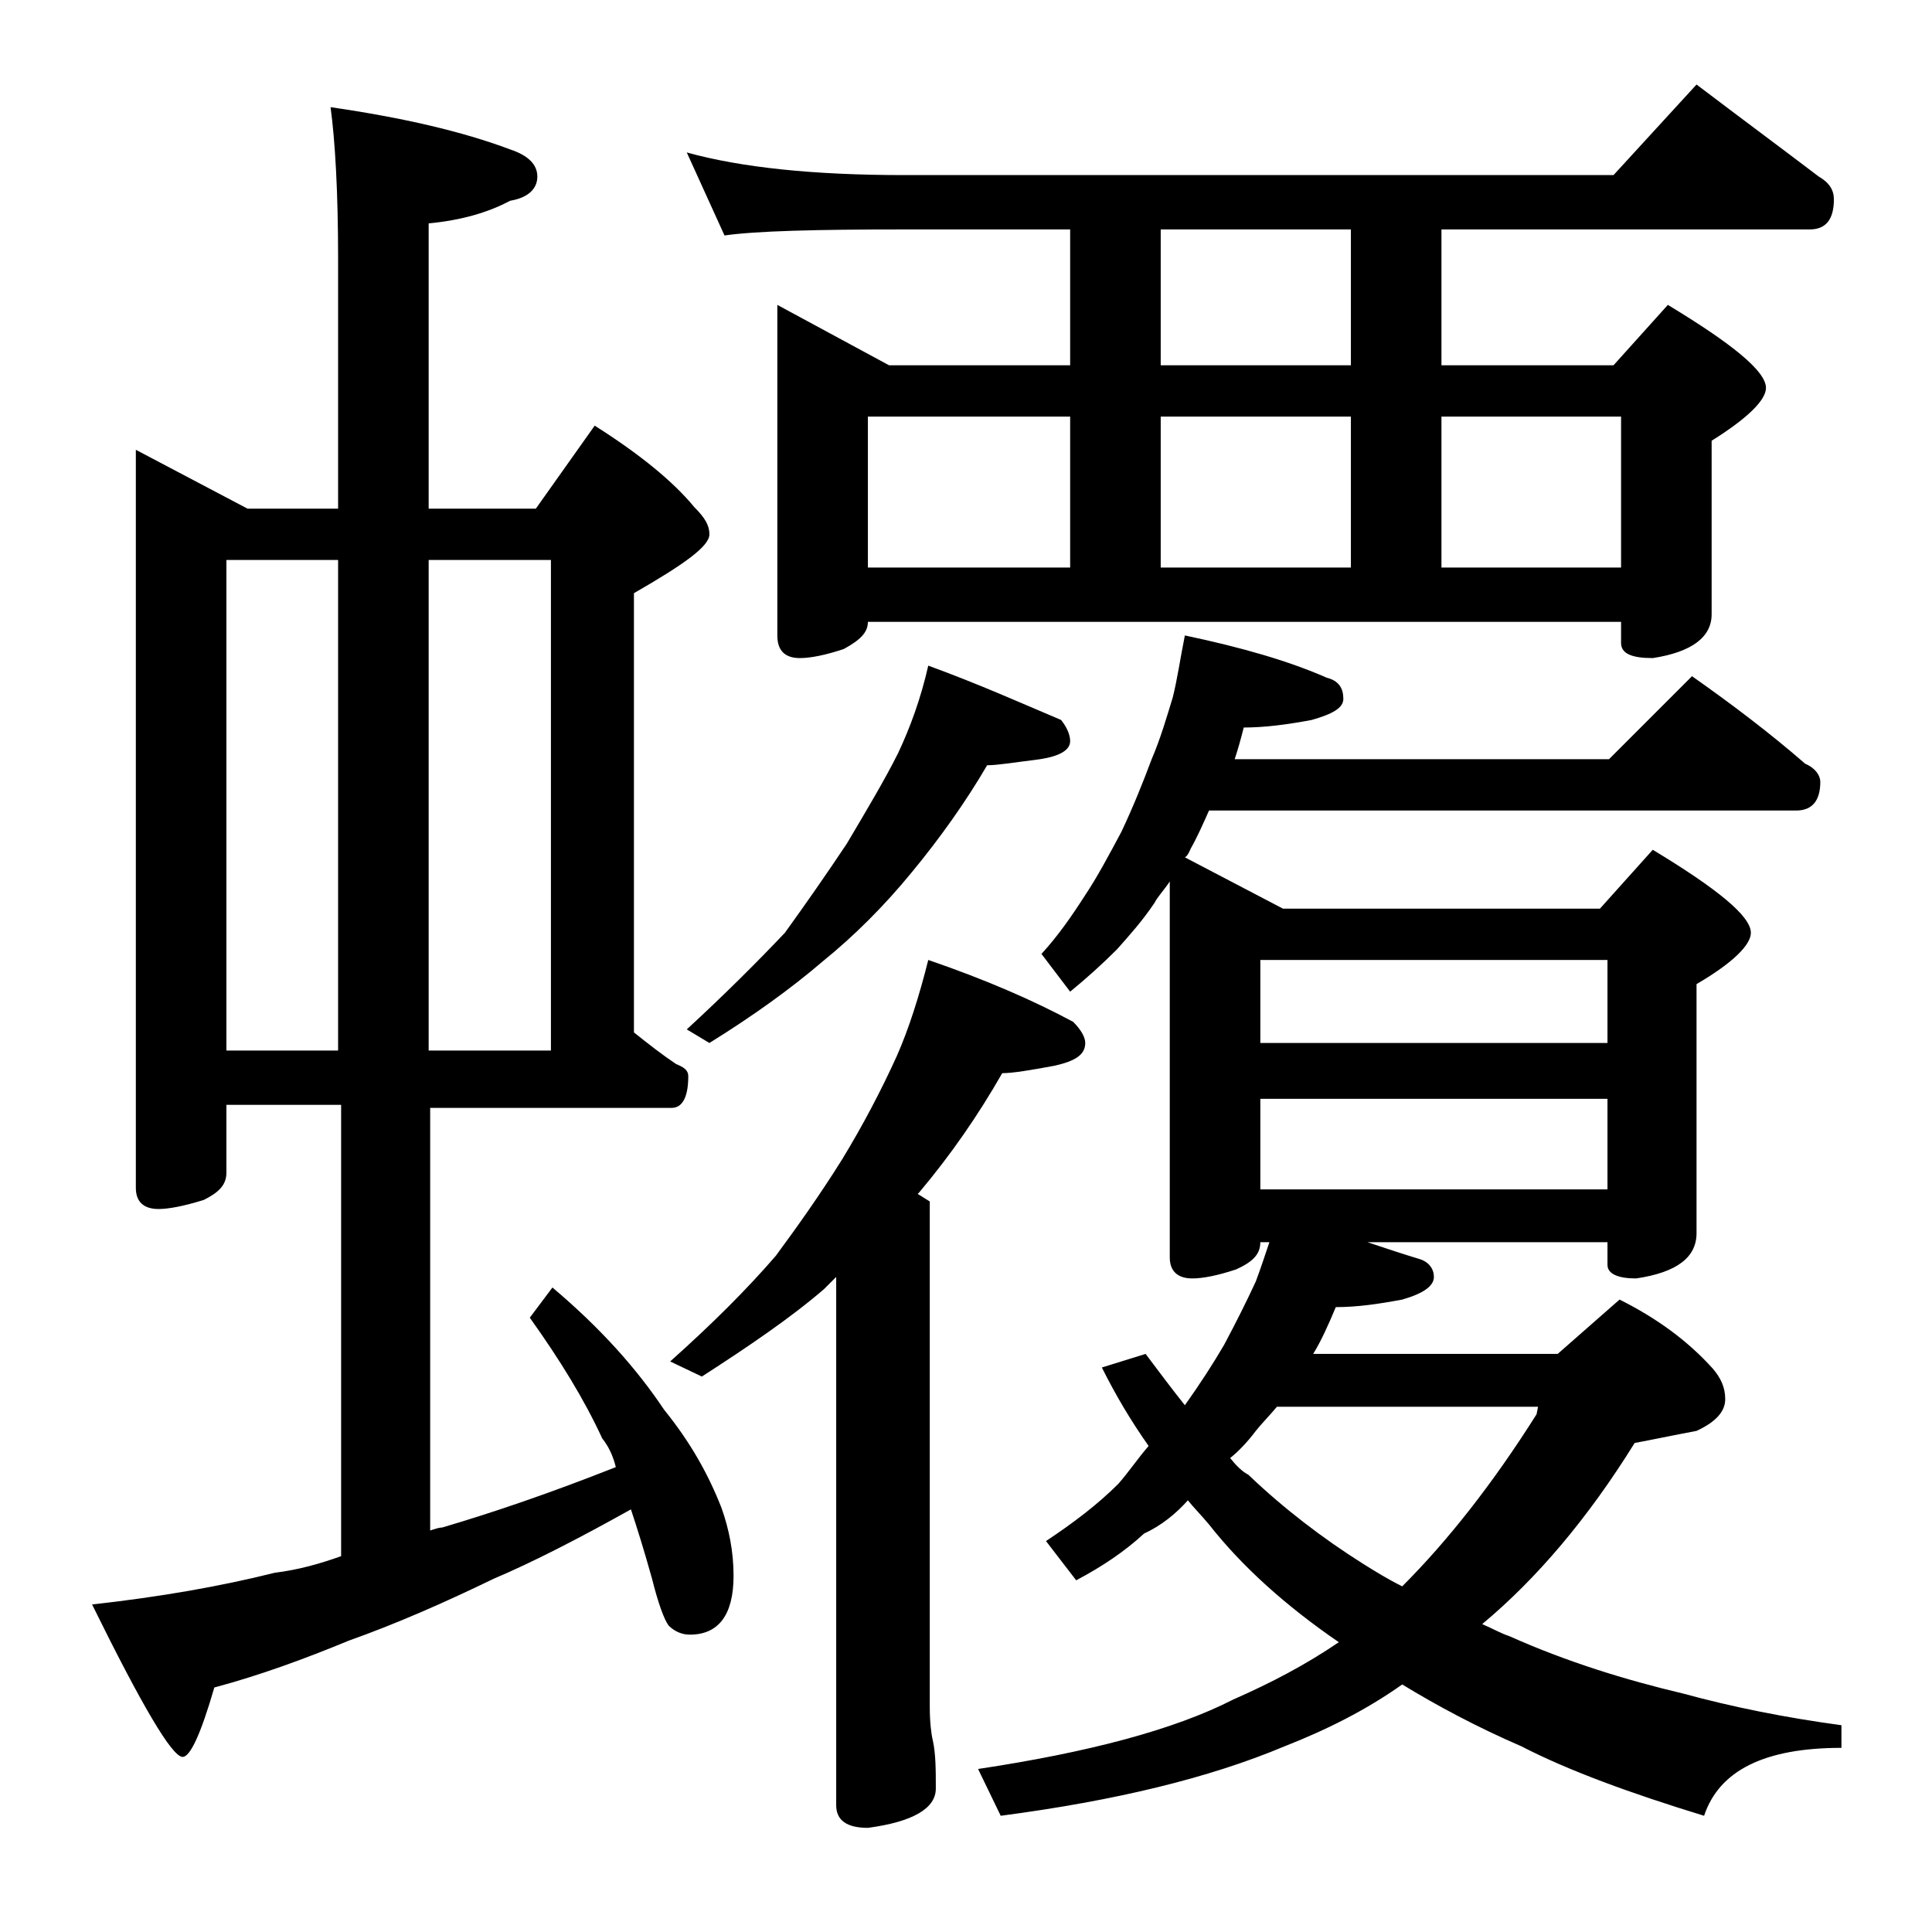 <?xml version="1.0" encoding="utf-8"?>
<!-- Generator: Adobe Illustrator 18.0.0, SVG Export Plug-In . SVG Version: 6.00 Build 0)  -->
<!DOCTYPE svg PUBLIC "-//W3C//DTD SVG 1.1//EN" "http://www.w3.org/Graphics/SVG/1.1/DTD/svg11.dtd">
<svg version="1.1" id="Layer_1" xmlns="http://www.w3.org/2000/svg" xmlns:xlink="http://www.w3.org/1999/xlink" x="0px" y="0px"
	 viewBox="0 0 128 128" enable-background="new 0 0 128 128" xml:space="preserve">
<path d="M9,29.8l7.4,3.9h6V17.1c0-4.4-0.2-7.8-0.5-10c4.8,0.7,8.7,1.6,11.9,2.8c1.2,0.4,1.8,1,1.8,1.8c0,0.8-0.6,1.4-1.8,1.6
	c-1.5,0.8-3.3,1.3-5.4,1.5v18.9h7.1l3.9-5.5c3,1.9,5.2,3.7,6.6,5.4c0.7,0.7,1,1.2,1,1.8c0,0.8-1.7,2-5,3.9v29.1
	c1,0.8,1.9,1.5,2.8,2.1c0.5,0.2,0.8,0.4,0.8,0.8c0,1.4-0.4,2.1-1.1,2.1h-16v28c0.3-0.1,0.6-0.2,0.8-0.2c3.4-1,7.2-2.3,11.5-4
	c-0.2-0.8-0.5-1.4-0.9-1.9c-1.2-2.6-2.8-5.2-4.8-8l1.5-2c3.2,2.7,5.6,5.4,7.4,8.1c1.7,2.1,2.9,4.2,3.8,6.5c0.5,1.4,0.8,2.9,0.8,4.5
	c0,2.6-1,3.9-2.9,3.9c-0.5,0-1-0.2-1.4-0.6c-0.3-0.4-0.7-1.5-1.1-3.1c-0.5-1.8-1-3.4-1.4-4.6c-3.4,1.9-6.5,3.5-9.1,4.6
	c-3.3,1.6-6.5,3-9.6,4.1c-2.9,1.2-5.9,2.3-8.9,3.1c-0.9,3.1-1.6,4.6-2.1,4.6c-0.7,0-2.7-3.4-6-10.1c4.5-0.5,8.5-1.2,12.1-2.1
	c1.6-0.2,3-0.6,4.4-1.1V73.2H15v4.5c0,0.8-0.5,1.3-1.5,1.8c-1.3,0.4-2.3,0.6-3,0.6c-1,0-1.5-0.5-1.5-1.4V29.8z M15,69.6h7.4V37.1H15
	V69.6z M28.4,37.1v32.5h8.1V37.1H28.4z M61.5,63.6c3.8,1.3,7,2.7,9.6,4.1c0.5,0.5,0.8,1,0.8,1.4c0,0.8-0.7,1.2-2,1.5
	c-1.6,0.3-2.8,0.5-3.5,0.5c-1.6,2.8-3.4,5.4-5.5,7.9l-0.1,0.1l0.8,0.5v33.5c0,1,0.1,1.8,0.2,2.2c0.2,0.9,0.2,2,0.2,3.2
	c0,1.3-1.5,2.2-4.5,2.6c-1.4,0-2.1-0.5-2.1-1.5V84.6c-0.3,0.3-0.6,0.6-0.8,0.8c-2.2,1.9-5,3.8-8.1,5.8l-2.1-1c2.8-2.5,5.1-4.8,7-7
	c1.4-1.9,2.9-4,4.4-6.4c1.4-2.3,2.6-4.6,3.6-6.8C60.2,68.2,60.9,66,61.5,63.6z M45.5,10.1c3.6,1,8.4,1.5,14.4,1.5h47l5.5-6
	c2.9,2.2,5.6,4.2,8.1,6.1c0.7,0.4,1,0.9,1,1.5c0,1.3-0.5,2-1.6,2H95.5v9h11.4l3.6-4c4.3,2.6,6.5,4.4,6.5,5.5c0,0.8-1.2,2-3.6,3.5
	v11.5c0,1.5-1.3,2.5-3.9,2.9c-1.4,0-2.1-0.3-2.1-1v-1.4H57.5c0,0.7-0.5,1.2-1.6,1.8c-1.2,0.4-2.2,0.6-2.9,0.6c-1,0-1.5-0.5-1.5-1.5
	V20.2l7.4,4h12v-9h-11c-5.8,0-9.8,0.1-11.9,0.4L45.5,10.1z M61.5,44.1c3.3,1.2,6.2,2.5,8.8,3.6c0.4,0.5,0.6,1,0.6,1.4
	c0,0.6-0.7,1-2,1.2c-1.6,0.2-2.8,0.4-3.5,0.4c-1.4,2.4-3.1,4.8-5,7.1c-1.8,2.2-3.8,4.2-5.9,5.9c-2.1,1.8-4.6,3.6-7.5,5.4l-1.5-0.9
	c2.5-2.3,4.7-4.5,6.5-6.4c1.3-1.8,2.7-3.8,4.1-5.9c1.3-2.2,2.5-4.2,3.4-6C60.3,48.2,61,46.3,61.5,44.1z M57.5,37.6h13.4v-10H57.5
	V37.6z M78.5,42.1c3.8,0.8,6.9,1.7,9.4,2.8c0.8,0.2,1.1,0.7,1.1,1.4c0,0.6-0.7,1-2.1,1.4c-1.6,0.3-3.1,0.5-4.5,0.5
	c-0.2,0.8-0.4,1.5-0.6,2.1h24.8l5.5-5.5c2.7,1.9,5.2,3.8,7.5,5.8c0.7,0.3,1,0.8,1,1.2c0,1.2-0.5,1.9-1.6,1.9H80.1
	c-0.4,0.9-0.8,1.8-1.2,2.5c-0.1,0.2-0.2,0.5-0.4,0.6l6.5,3.4h21l3.5-3.9c4.3,2.6,6.5,4.4,6.5,5.5c0,0.8-1.2,2-3.6,3.4v16.5
	c0,1.6-1.3,2.6-4,3c-1.2,0-1.9-0.3-1.9-0.9v-1.5H90.6c1.2,0.4,2.4,0.8,3.4,1.1c0.7,0.2,1,0.7,1,1.2c0,0.6-0.7,1.1-2.1,1.5
	c-1.6,0.3-3,0.5-4.4,0.5c-0.5,1.2-1,2.3-1.5,3.1h16.2l4.1-3.6c2.4,1.2,4.5,2.7,6.2,4.6c0.5,0.6,0.8,1.2,0.8,2c0,0.8-0.6,1.5-1.9,2.1
	c-1.6,0.3-3,0.6-4.1,0.8c-3.1,5-6.5,9-10.1,12c0.7,0.3,1.2,0.6,1.8,0.8c3.8,1.7,7.7,2.9,11.5,3.8c3.3,0.9,6.8,1.6,10.5,2.1v1.5
	c-5.1,0-8.1,1.5-9.1,4.5c-4.9-1.5-9-3-12.1-4.6c-3-1.3-5.6-2.7-7.9-4.1c-2.4,1.7-5,3-7.8,4.1c-5,2.1-11.2,3.6-18.8,4.6l-1.5-3.1
	c7.3-1.1,13-2.6,16.9-4.6c2.5-1.1,4.8-2.3,7-3.8c-3.5-2.4-6.4-5-8.6-7.8c-0.5-0.6-1-1.1-1.4-1.6c-0.8,0.9-1.8,1.7-2.9,2.2
	c-1.3,1.2-2.8,2.2-4.5,3.1l-2-2.6c1.8-1.2,3.4-2.4,4.8-3.8c0.7-0.8,1.3-1.7,2-2.5c-1.2-1.7-2.2-3.4-3.1-5.2l2.9-0.9
	c0.9,1.2,1.8,2.4,2.6,3.4c1-1.4,1.9-2.8,2.6-4c0.8-1.5,1.5-2.9,2.1-4.2c0.3-0.8,0.6-1.7,0.9-2.6h-0.6c0,0.8-0.5,1.3-1.6,1.8
	c-1.2,0.4-2.2,0.6-2.9,0.6c-1,0-1.5-0.5-1.5-1.4V58.4c-0.4,0.6-0.8,1-1,1.4c-0.8,1.2-1.7,2.2-2.5,3.1c-1,1-2,1.9-3.1,2.8L69,63.2
	c1.1-1.2,2-2.5,2.9-3.9c0.8-1.2,1.6-2.7,2.4-4.2c0.8-1.7,1.4-3.2,2-4.8c0.6-1.4,1-2.8,1.4-4.1C78,45,78.2,43.6,78.5,42.1z
	 M89.5,24.2v-9H76.9v9H89.5z M76.9,37.6h12.6v-10H76.9V37.6z M81.5,96.6c0.4,0.5,0.8,0.9,1.2,1.1c2.3,2.2,4.9,4.2,7.6,5.9
	c0.8,0.5,1.6,1,2.6,1.5c3-3,6-6.8,8.9-11.4l0.1-0.5H84.6c-0.5,0.6-1,1.1-1.4,1.6C82.6,95.6,82,96.2,81.5,96.6z M83.5,69.1h23v-5.5
	h-23V69.1z M83.5,78.8h23v-6h-23V78.8z M95.5,37.6h11.9v-10H95.5V37.6z"/>
</svg>
